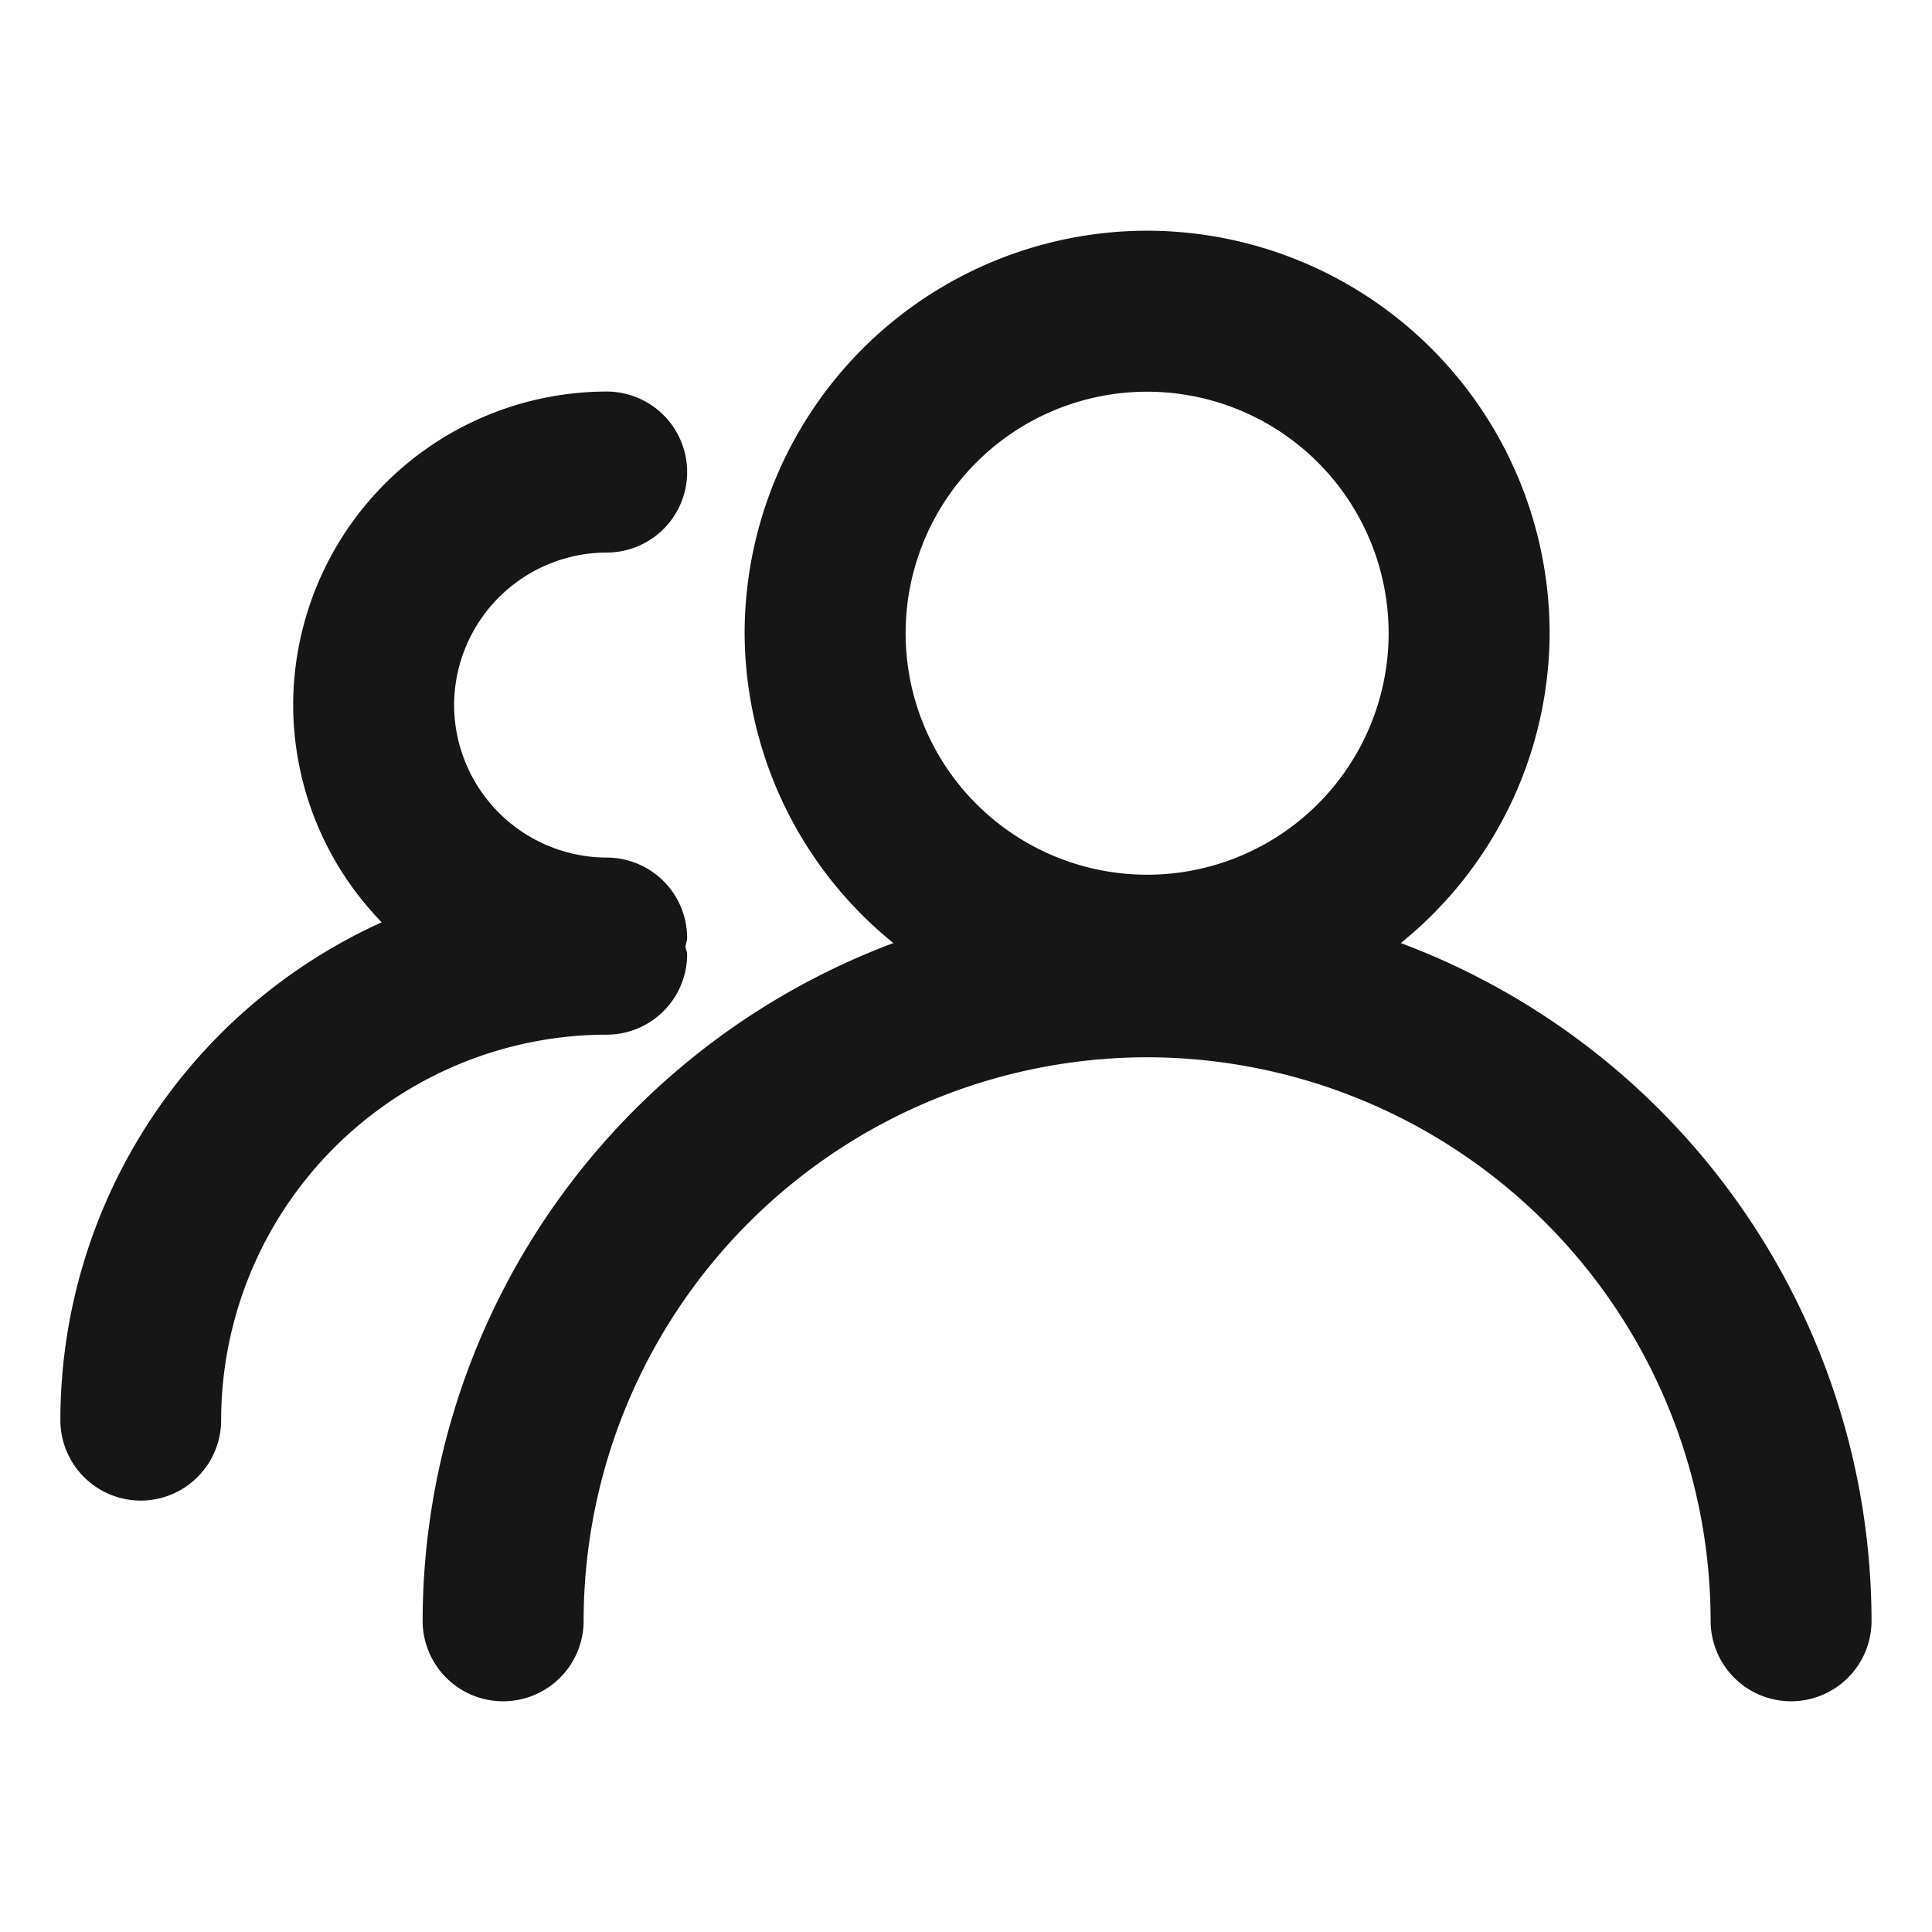 <svg xmlns="http://www.w3.org/2000/svg" width="24" height="24" viewBox="0 0 24 24">
  <g id="Users" transform="translate(-33 -198)">
    <g id="边缘框" transform="translate(33 198)">
      <rect id="边缘框-2" data-name="边缘框" width="24" height="24" fill="none"/>
    </g>
    <g id="组_6107" data-name="组 6107">
      <path id="联合_224" data-name="联合 224" d="M-1129.5-182.732a7.008,7.008,0,0,0-7-7,7.008,7.008,0,0,0-7,7,1,1,0,0,1-1,1,1,1,0,0,1-1-1,9.007,9.007,0,0,1,5.848-8.419A4.973,4.973,0,0,1-1141.5-195a5.005,5.005,0,0,1,5-5,5.005,5.005,0,0,1,5,5,4.968,4.968,0,0,1-1.849,3.849,9.006,9.006,0,0,1,5.848,8.419,1,1,0,0,1-1,1A1,1,0,0,1-1129.5-182.732Zm-10-12.268a3,3,0,0,0,3,3,3,3,0,0,0,3-3,3,3,0,0,0-3-3A3,3,0,0,0-1139.5-195Zm-10.5,9.769a6.793,6.793,0,0,1,3.992-6.178,3.877,3.877,0,0,1-1.1-2.7,3.9,3.9,0,0,1,3.894-3.893,1,1,0,0,1,1,1,1,1,0,0,1-1,1,1.9,1.9,0,0,0-1.895,1.894,1.9,1.9,0,0,0,1.895,1.895,1,1,0,0,1,1,1c0,.035-.016.064-.019.1s.019.062.019.1a1,1,0,0,1-1,1,4.794,4.794,0,0,0-4.789,4.788,1,1,0,0,1-1,1A1,1,0,0,1-1150-185.232Z" transform="translate(1183.75 400.866)" fill="#161617" stroke="rgba(0,0,0,0)" stroke-miterlimit="10" stroke-width="1"/>
    </g>
  </g>
</svg>
